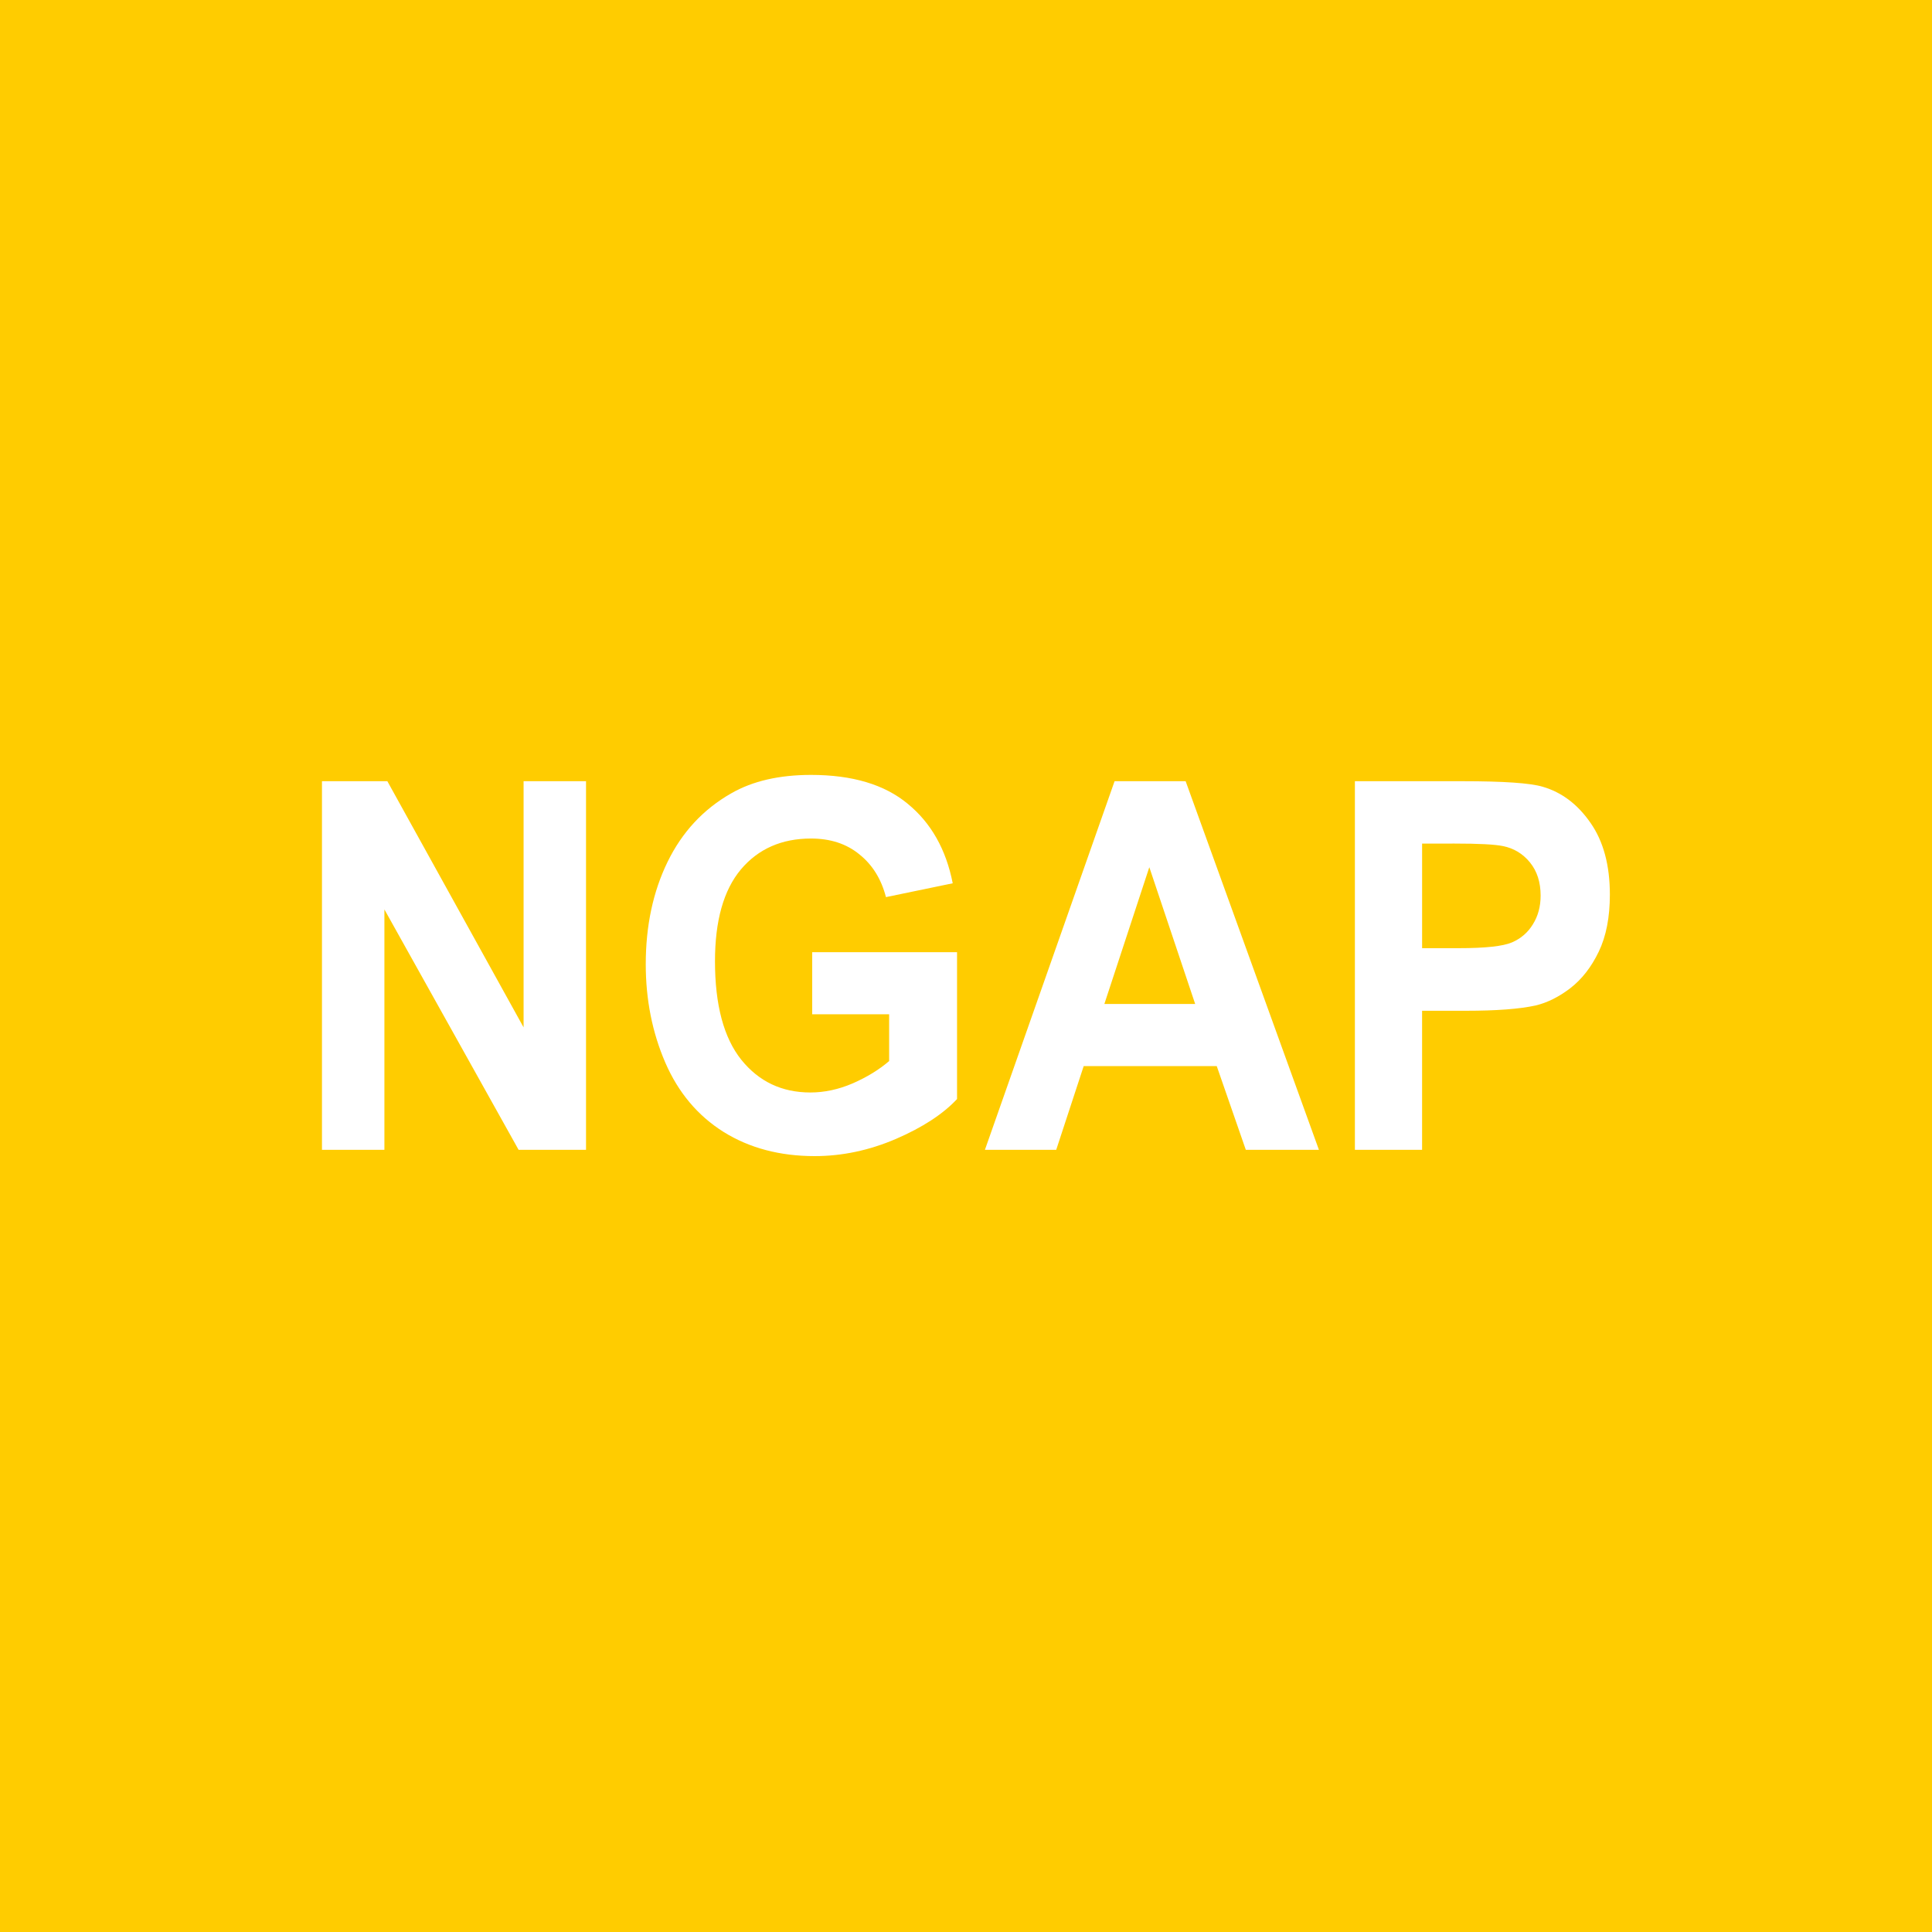 <svg version="1.1" viewBox="0 0 150 150" xmlns="http://www.w3.org/2000/svg">
 <path d="m0 0h150v150h-150z" fill="#ffcc00"/>
 <g transform="scale(.95 1.052)" fill="#fff" aria-label="NGAP">
  <g transform="translate(2.7228e-6)" stroke-width=".95px">
   <path d="m26.313 84.859v-27.204h5.344l11.134 18.167v-18.167h5.103v27.204h-5.511l-10.967-17.74v17.74z"/>
   <path d="m66.377 74.857v-4.583h11.839v10.837q-1.726 1.67-5.01 2.95-3.266 1.262-6.625 1.262-4.268 0-7.441-1.781-3.173-1.8-4.769-5.122-1.596-3.34-1.596-7.256 0-4.249 1.781-7.553 1.781-3.303 5.214-5.066 2.616-1.355 6.513-1.355 5.066 0 7.905 2.134 2.858 2.115 3.674 5.864l-5.456 1.021q-0.575-2.004-2.171-3.155-1.577-1.169-3.953-1.169-3.6 0-5.734 2.283-2.115 2.283-2.115 6.773 0 4.843 2.153 7.274 2.153 2.412 5.641 2.412 1.726 0 3.451-0.668 1.744-0.687 2.988-1.651v-3.451z"/>
   <path d="m107.79 84.859h-5.975l-2.375-6.179h-10.874l-2.245 6.179h-5.827l10.596-27.204h5.808zm-10.113-10.763-3.748-10.095-3.674 10.095z"/>
   <path d="m110.73 84.859v-27.204h8.814q5.01 0 6.532 0.408 2.338 0.612 3.915 2.672 1.577 2.041 1.577 5.289 0 2.505-0.909 4.212-0.909 1.707-2.32 2.691-1.392 0.965-2.839 1.28-1.967 0.39-5.697 0.39h-3.581v10.262zm5.493-22.602v7.72h3.006q3.247 0 4.342-0.427 1.095-0.427 1.707-1.336 0.631-0.909 0.631-2.115 0-1.484-0.872-2.45-0.872-0.965-2.208-1.206-0.984-0.186-3.953-0.186z"/>
  </g>
 </g>
</svg>

